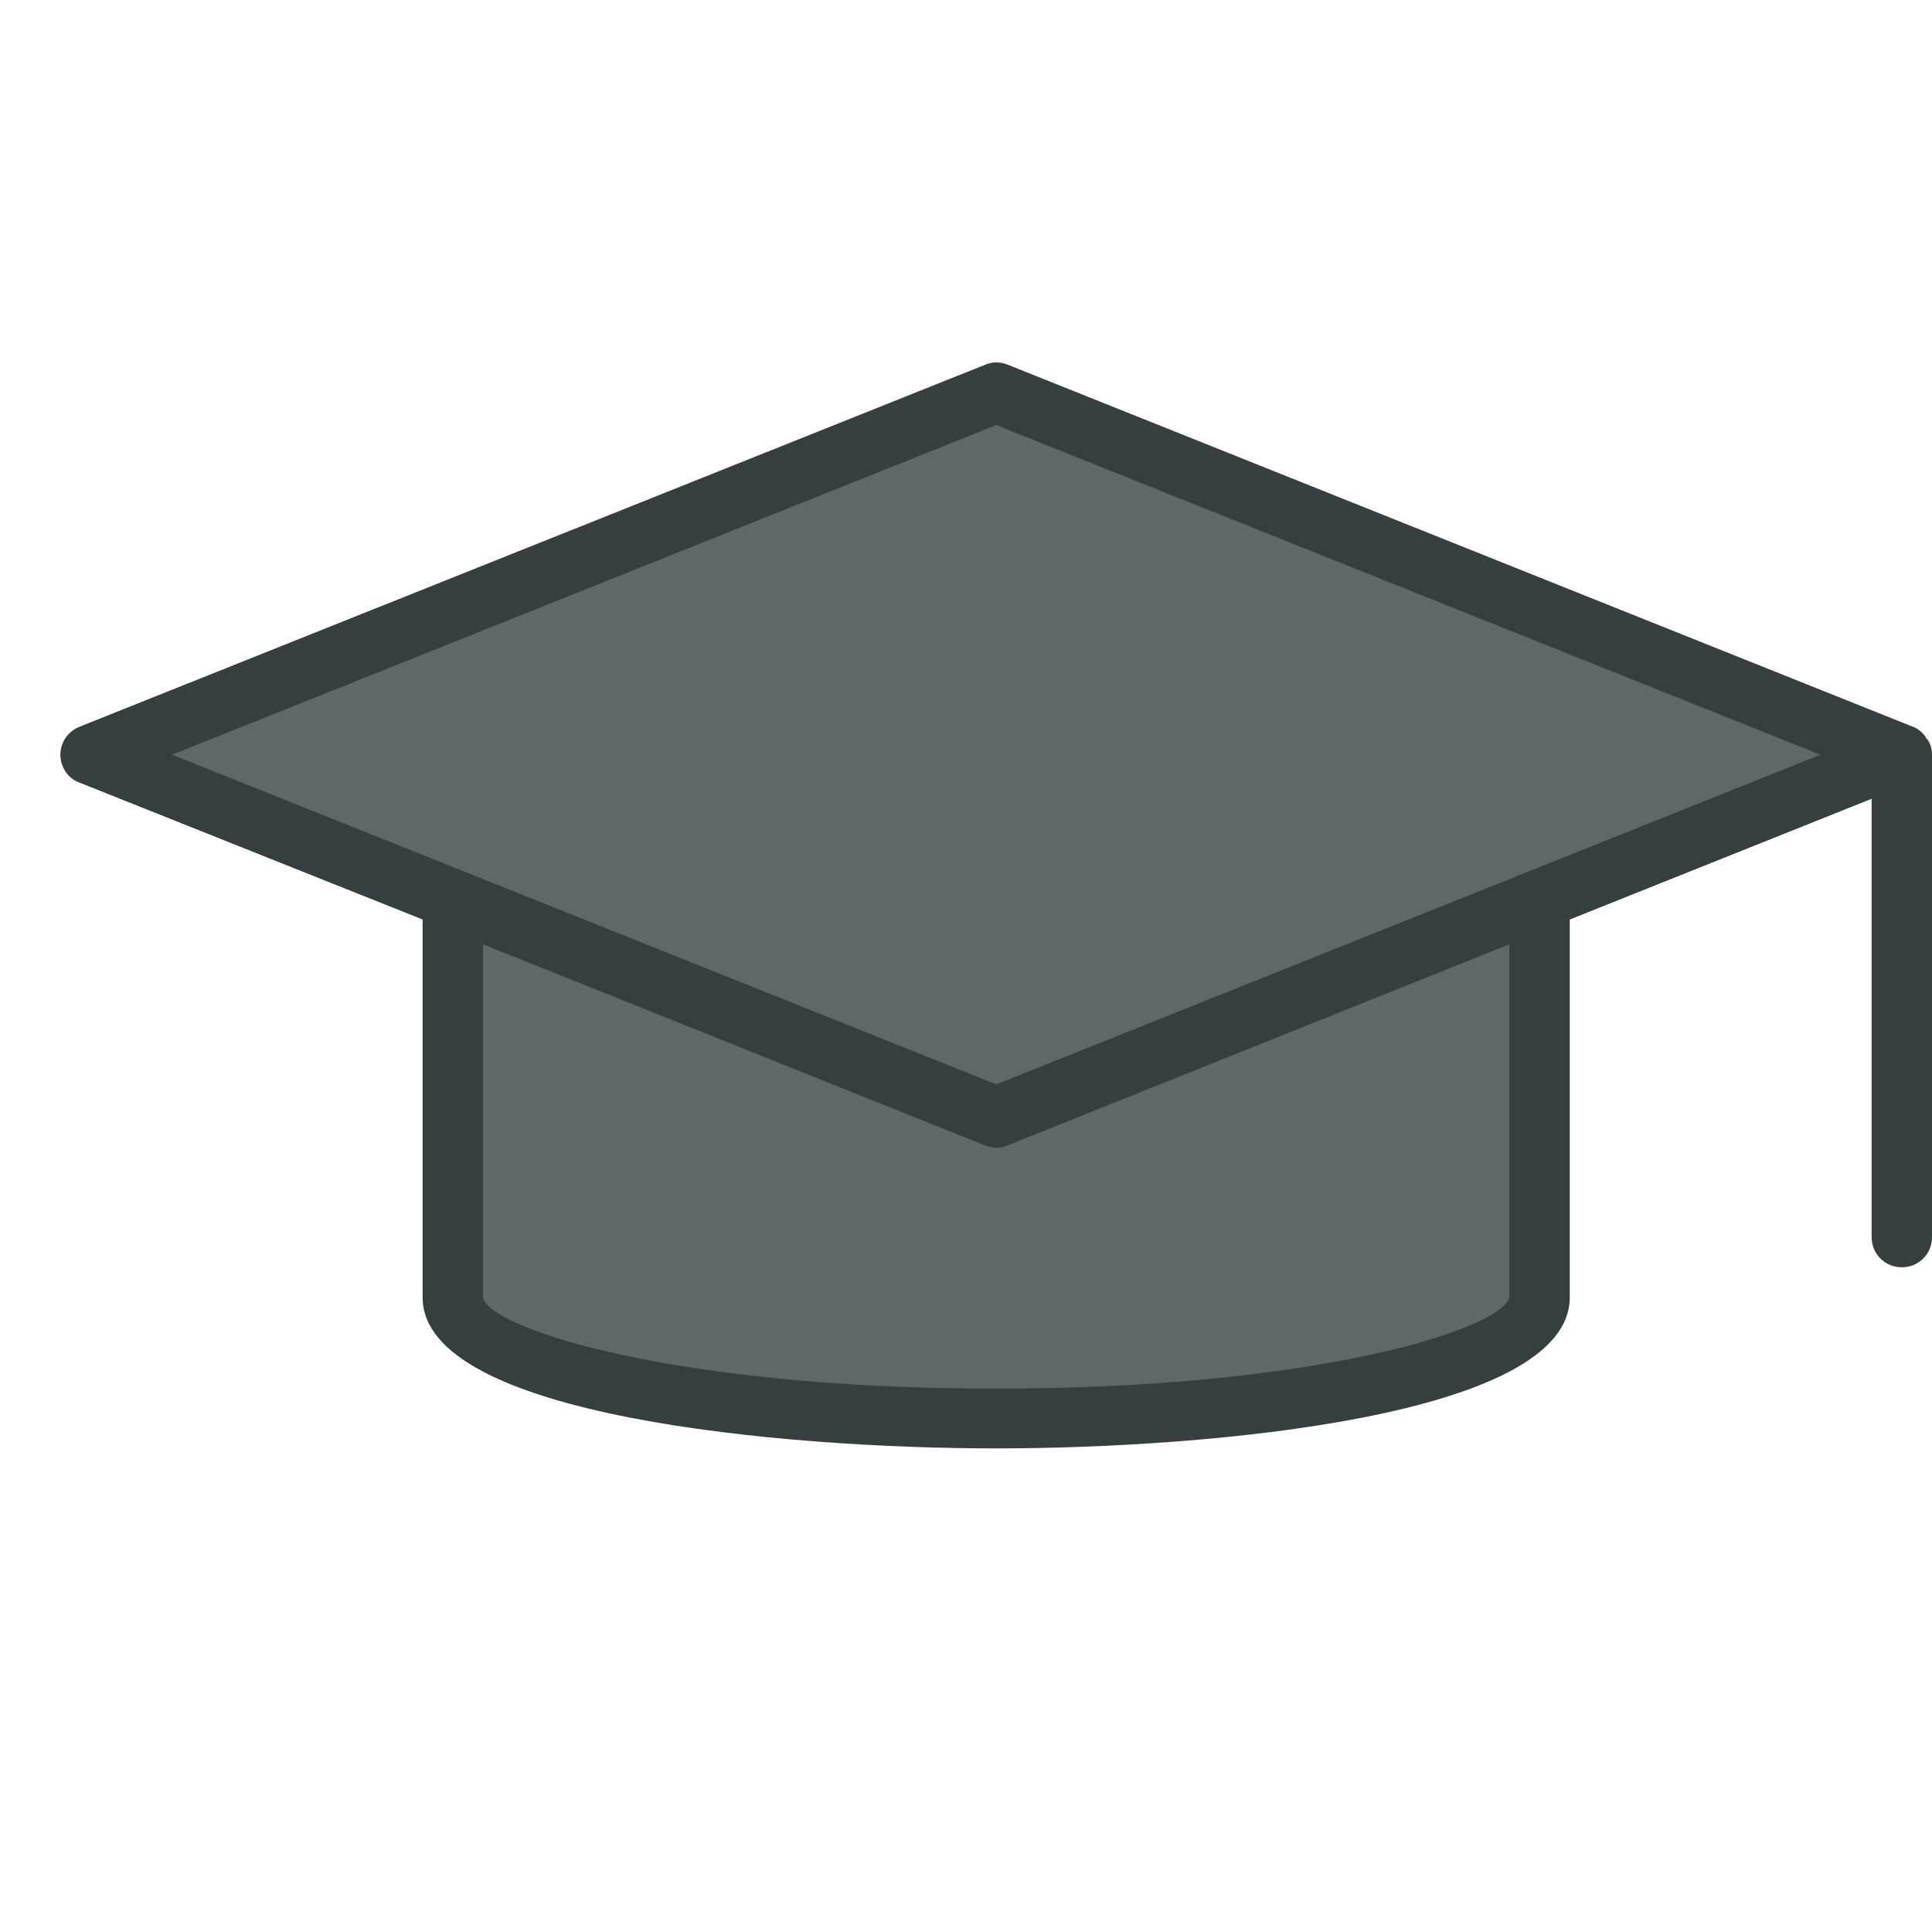 <?xml version="1.0" encoding="UTF-8"?><svg id="Content" xmlns="http://www.w3.org/2000/svg" viewBox="0 0 32 32"><defs><style>.cls-1{fill:#616767;}.cls-2{fill:#373e3f;}</style></defs><polygon class="cls-1" points="16.5 6.36 31.3 12.5 16.5 18.53 1.68 12.5 16.5 6.36"/><polygon class="cls-1" points="25.51 15 25.51 21.81 23.38 23 15.17 23.51 8.53 22.4 7.3 21.6 7.3 14.79 16.5 18.53 25.51 15"/><path class="cls-2" d="m31.92,12.25s-.02-.03-.03-.05c-.05-.07-.12-.13-.2-.16,0,0,0,0,0,0l-15-6c-.12-.05-.25-.05-.37,0L1.31,12.04c-.19.08-.31.26-.31.46s.12.39.31.46l5.69,2.27v6.26c0,1.97,5.97,2.5,9.5,2.5s9.5-.53,9.5-2.5v-6.26l5-2v7.26c0,.28.22.5.5.5s.5-.22.5-.5v-8c0-.09-.03-.18-.08-.25Zm-15.42,10.75c-5.3,0-8.35-.98-8.5-1.5v-5.86l8.31,3.33c.06.02.12.04.19.04s.13-.01.19-.04l8.31-3.33v5.85c-.15.53-3.2,1.51-8.5,1.51Zm0-5.04L2.85,12.5l13.65-5.46,13.65,5.46-13.65,5.46Z"/></svg>